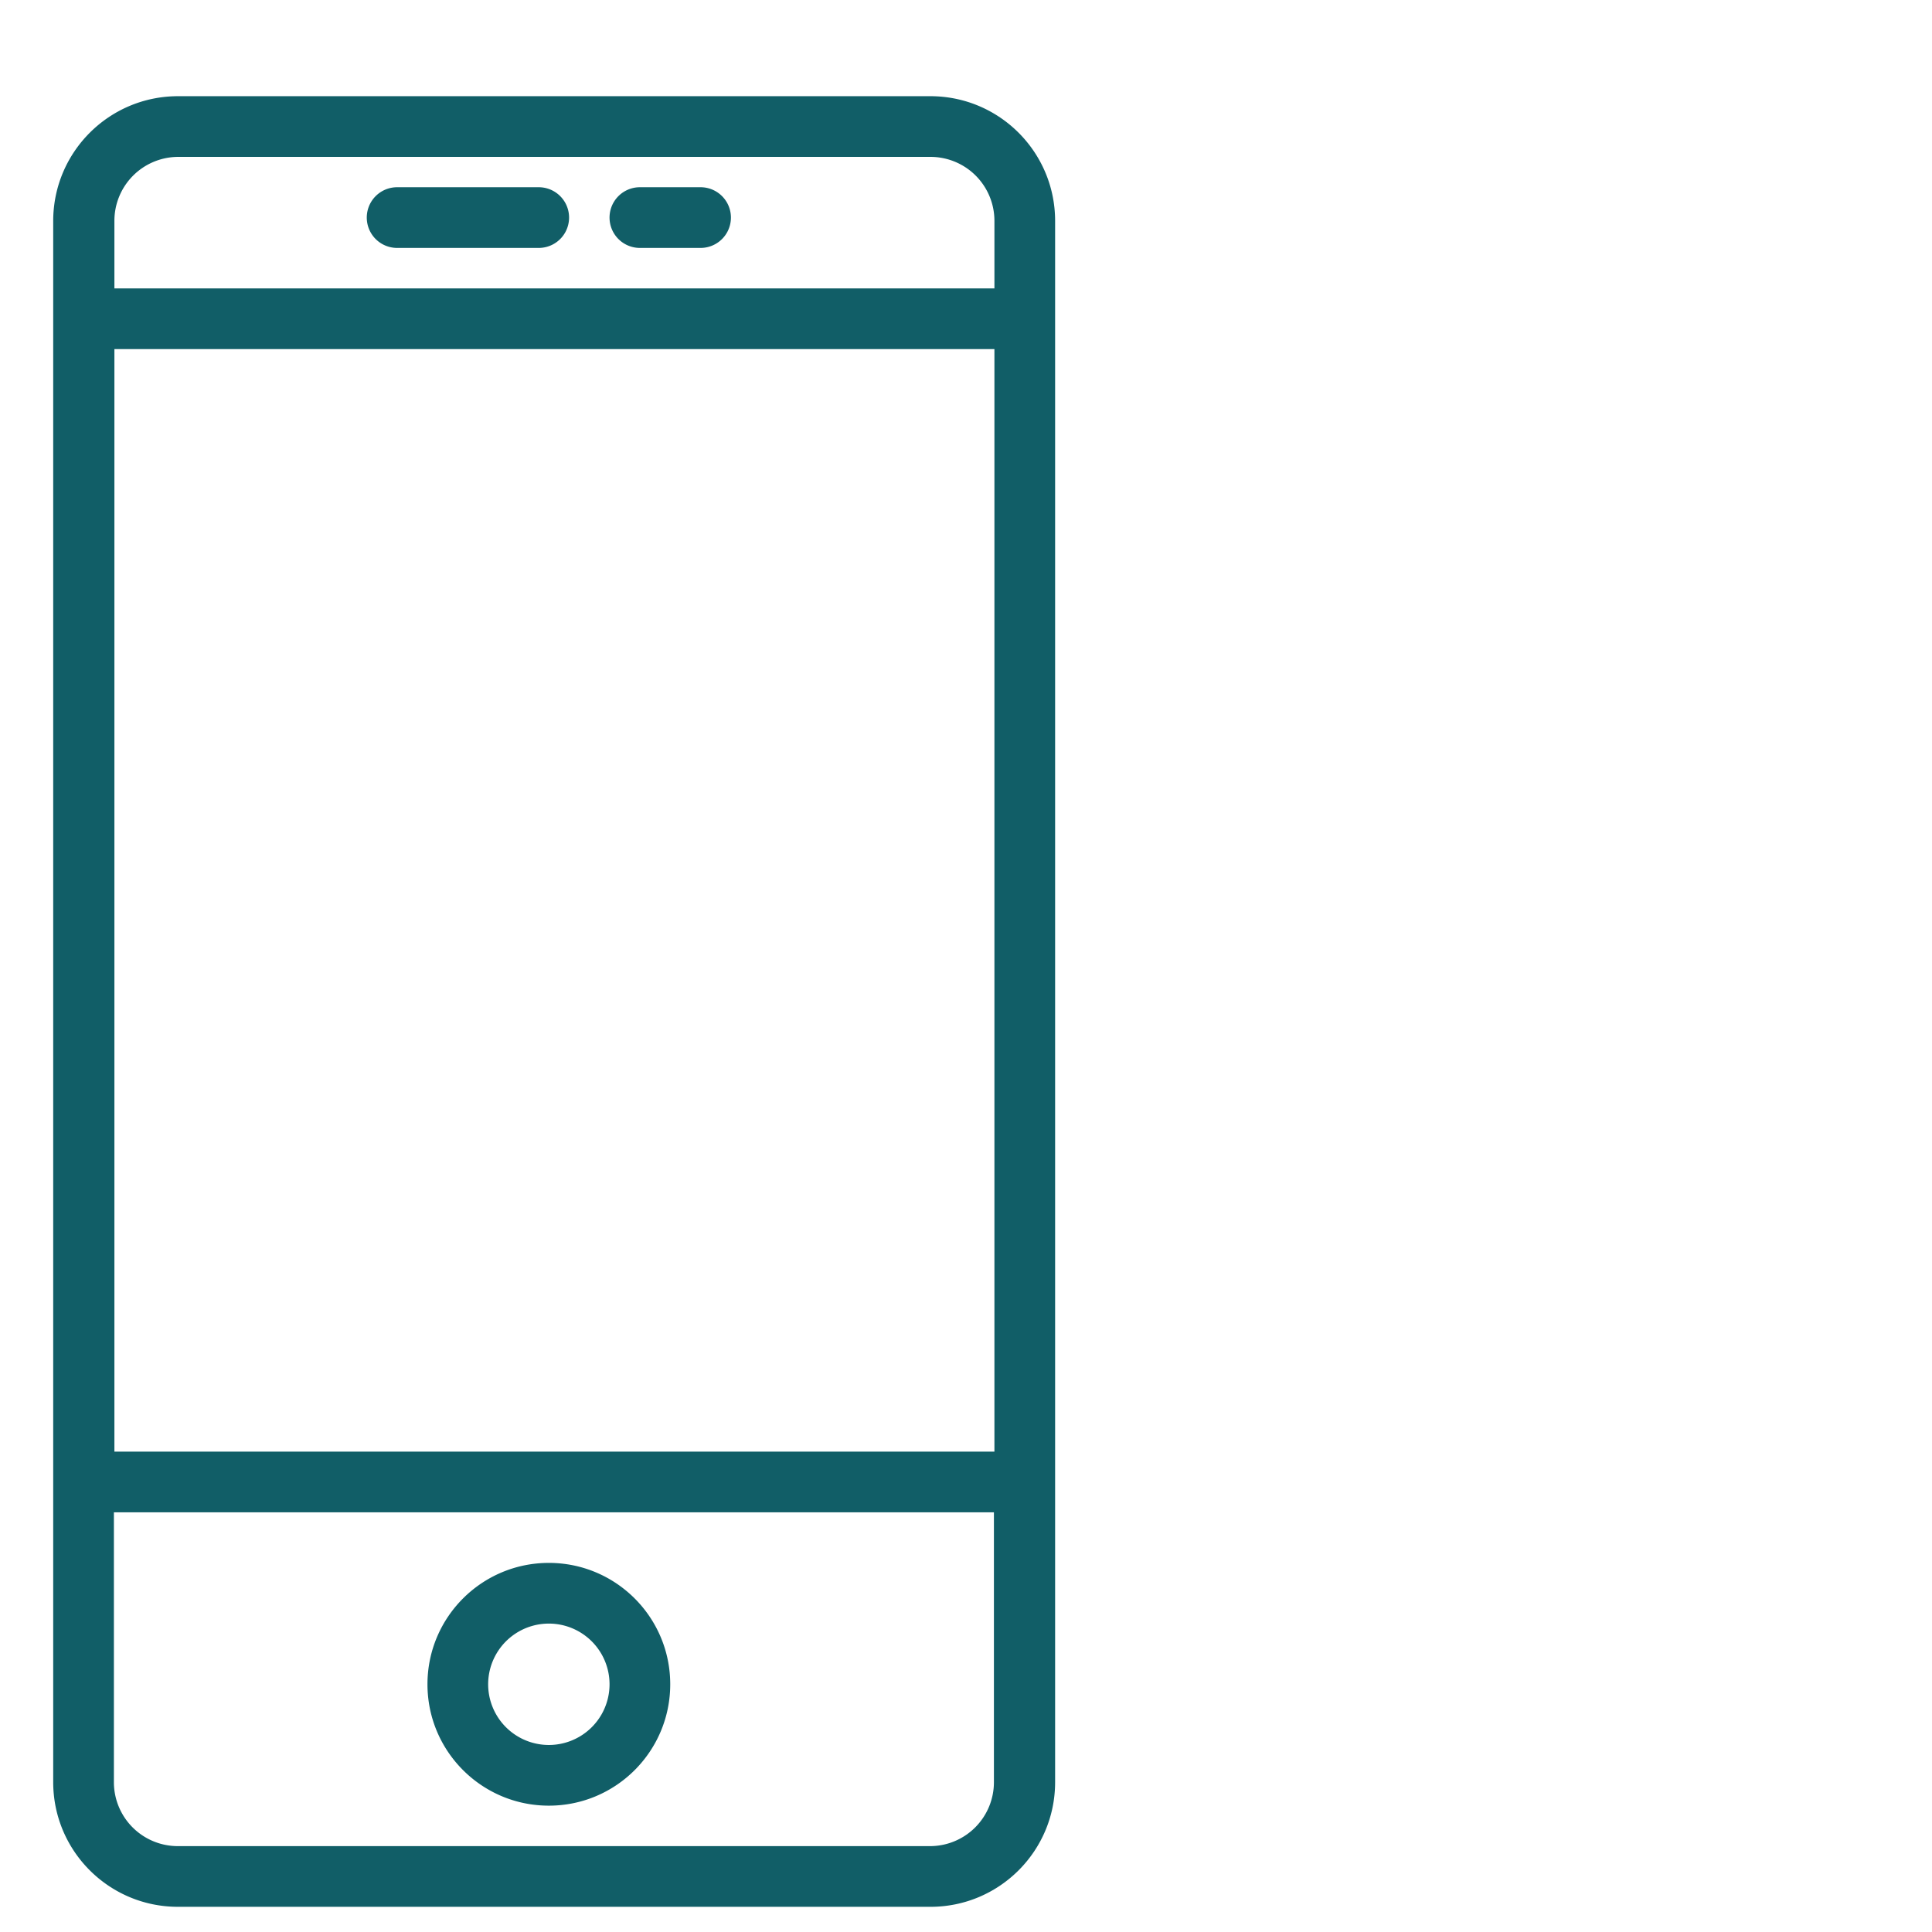 <svg xmlns="http://www.w3.org/2000/svg" width="191" height="191" viewBox="0 0 191 191">
    <g fill="none" fill-rule="evenodd">
        <path d="M.02.02h190v190H.02z"/>
        <path fill="#115E67" fill-rule="nonzero" d="M92 9.51H17.58c-6.796.011-12.303 5.514-12.32 12.31V176.2c.011 6.798 5.522 12.304 12.32 12.31H92c6.796-.006 12.304-5.514 12.31-12.31V21.82C104.299 15.026 98.794 9.521 92 9.51zm-74.37 6H92a6.32 6.32 0 0 1 6.31 6.31v6.69h-87v-6.69a6.32 6.32 0 0 1 6.27-6.31h.05zm80.68 19v109h-87v-109h87zm-6.31 148H17.58a6.32 6.32 0 0 1-6.32-6.31v-26.69h87v26.69a6.32 6.32 0 0 1-6.26 6.31z"/>
        <path fill="#115E67" fill-rule="nonzero" d="M54.26 154.51c-6.627 0-12 5.373-12 12s5.373 12 12 12 12-5.373 12-12-5.373-12-12-12zm0 18a6 6 0 1 1 0-12 6 6 0 0 1 0 12zM39.26 24.51h14a3 3 0 0 0 0-6h-14a3 3 0 0 0 0 6zM63.26 24.51h6a3 3 0 0 0 0-6h-6a3 3 0 0 0 0 6z"/>
    </g>
</svg>
